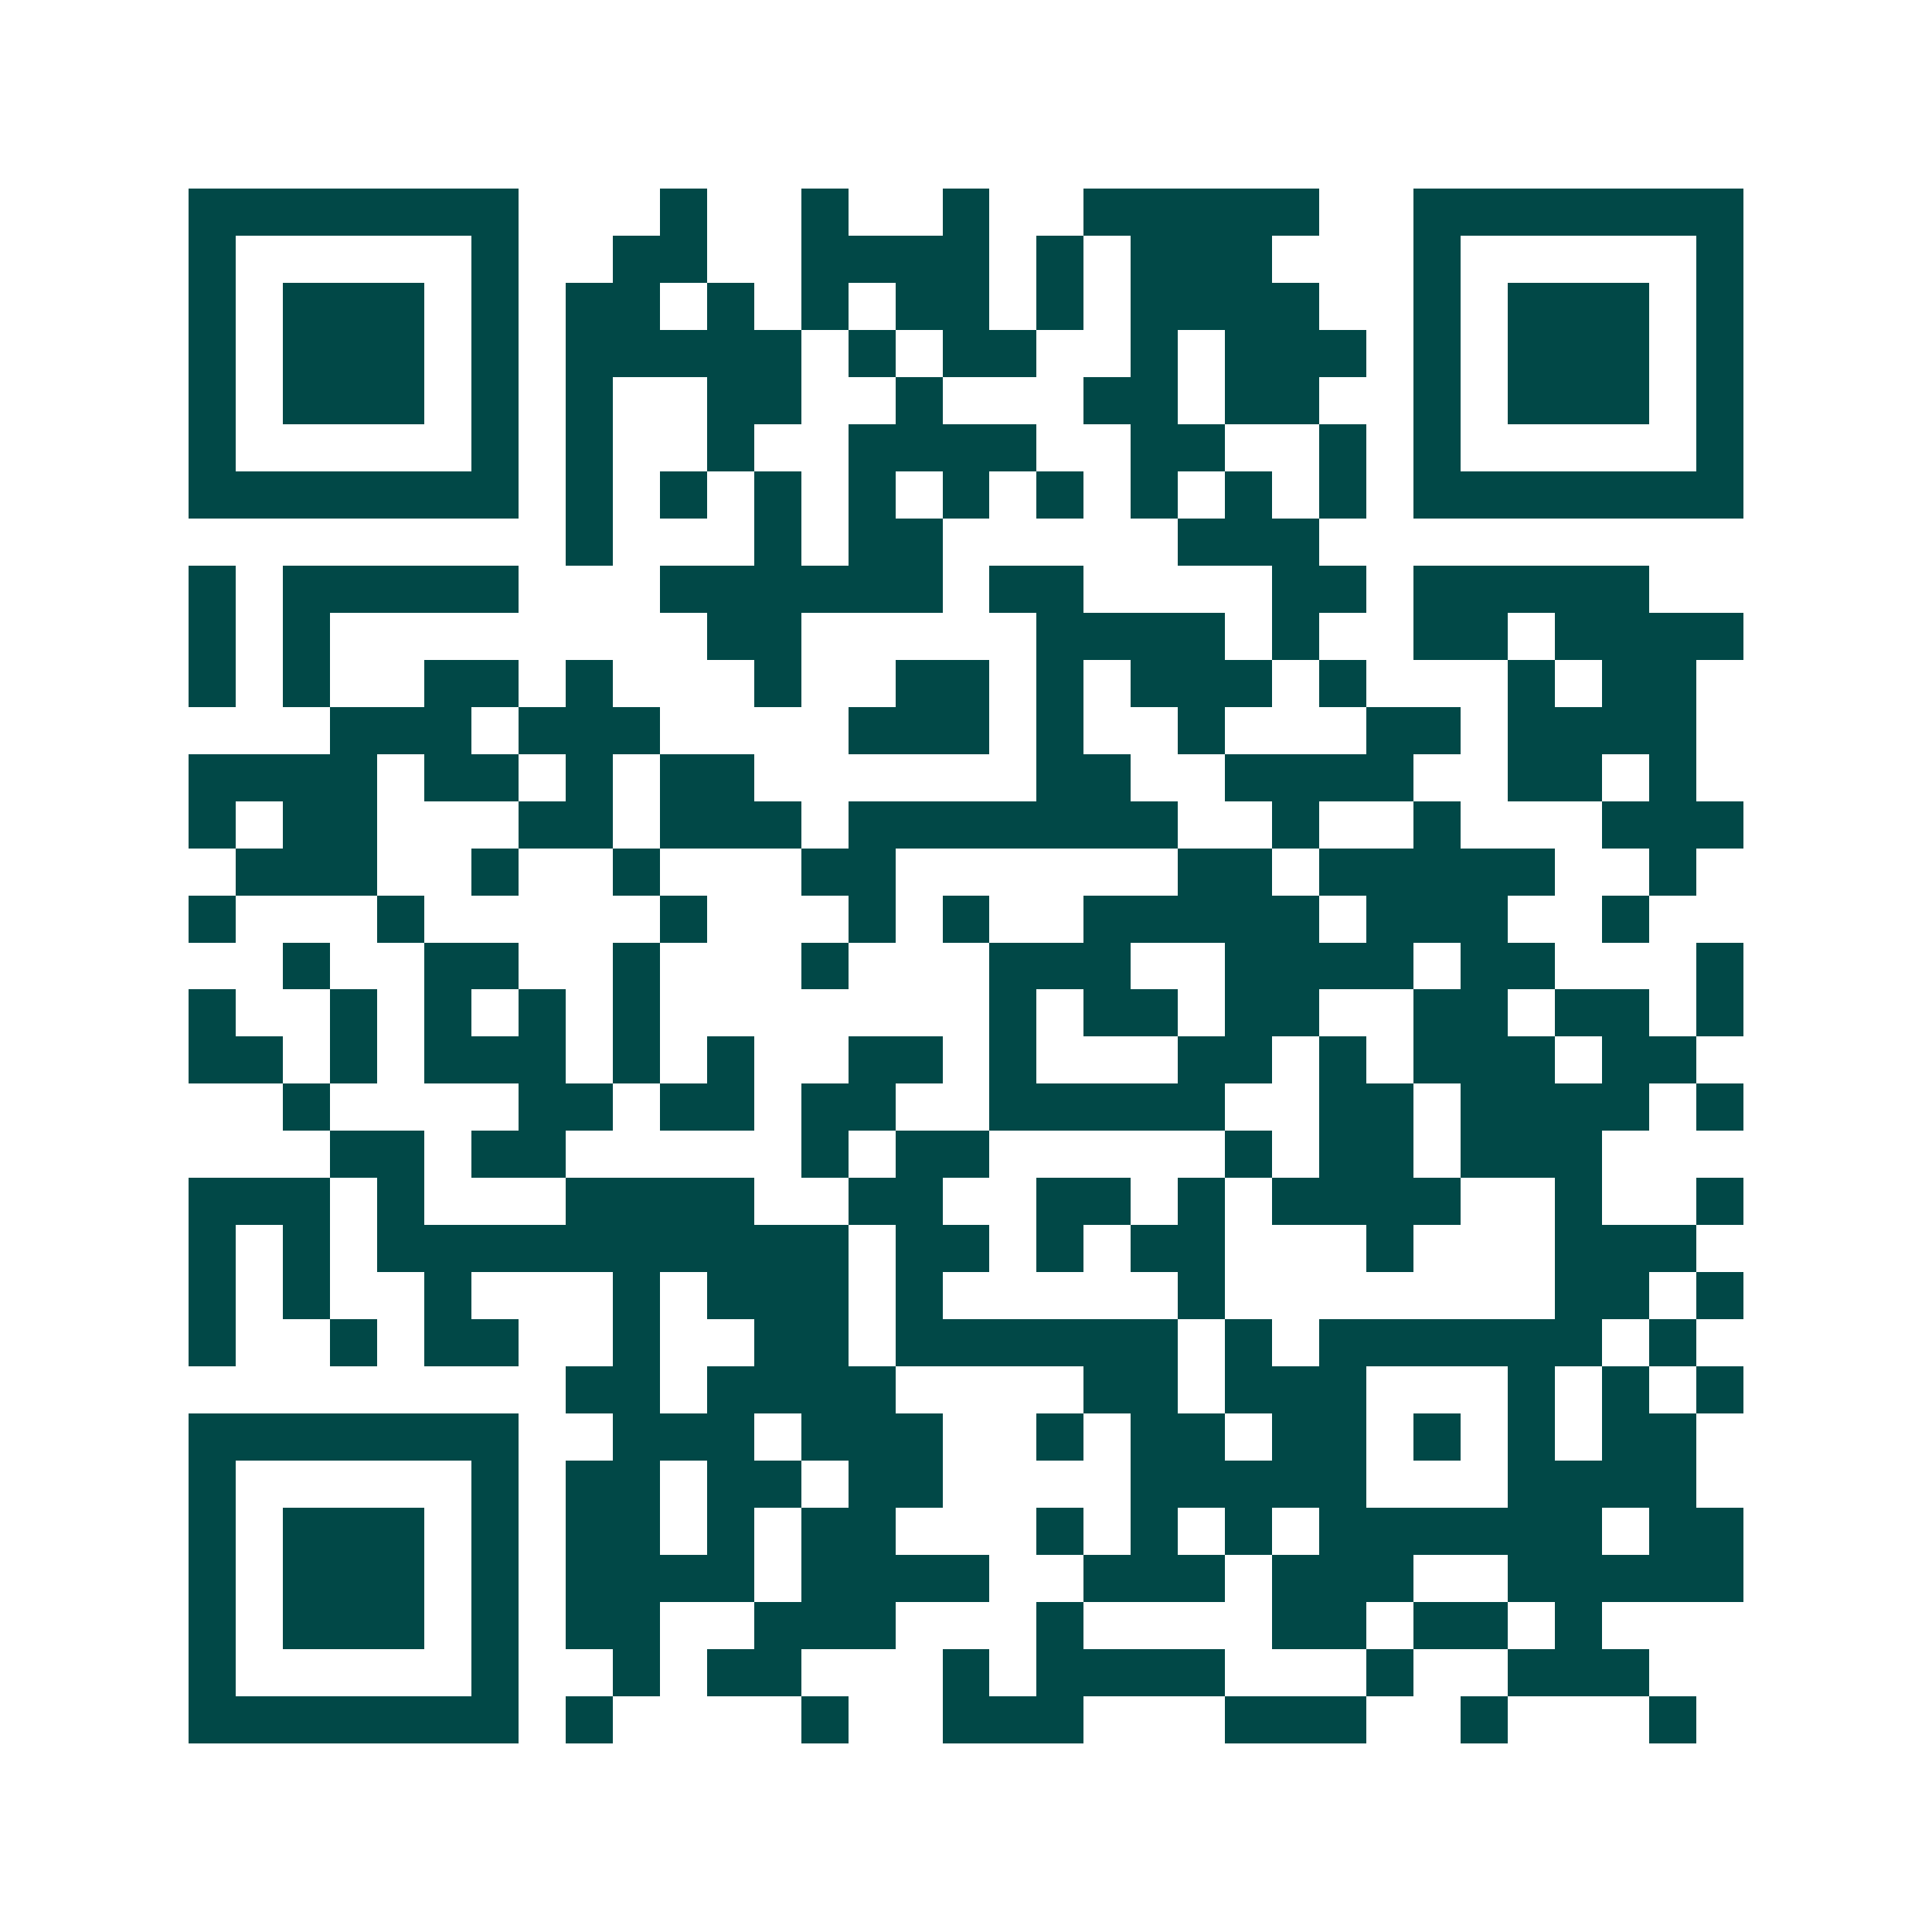 <svg xmlns="http://www.w3.org/2000/svg" width="200" height="200" viewBox="0 0 41 41" shape-rendering="crispEdges"><path fill="#ffffff" d="M0 0h41v41H0z"/><path stroke="#014847" d="M4 4.5h7m3 0h1m2 0h1m2 0h1m2 0h5m2 0h7M4 5.5h1m5 0h1m2 0h2m2 0h4m1 0h1m1 0h3m3 0h1m5 0h1M4 6.5h1m1 0h3m1 0h1m1 0h2m1 0h1m1 0h1m1 0h2m1 0h1m1 0h4m2 0h1m1 0h3m1 0h1M4 7.5h1m1 0h3m1 0h1m1 0h5m1 0h1m1 0h2m2 0h1m1 0h3m1 0h1m1 0h3m1 0h1M4 8.5h1m1 0h3m1 0h1m1 0h1m2 0h2m2 0h1m3 0h2m1 0h2m2 0h1m1 0h3m1 0h1M4 9.5h1m5 0h1m1 0h1m2 0h1m2 0h4m2 0h2m2 0h1m1 0h1m5 0h1M4 10.5h7m1 0h1m1 0h1m1 0h1m1 0h1m1 0h1m1 0h1m1 0h1m1 0h1m1 0h1m1 0h7M12 11.5h1m3 0h1m1 0h2m5 0h3M4 12.5h1m1 0h5m3 0h6m1 0h2m4 0h2m1 0h5M4 13.5h1m1 0h1m8 0h2m5 0h4m1 0h1m2 0h2m1 0h4M4 14.5h1m1 0h1m2 0h2m1 0h1m3 0h1m2 0h2m1 0h1m1 0h3m1 0h1m3 0h1m1 0h2M7 15.5h3m1 0h3m4 0h3m1 0h1m2 0h1m3 0h2m1 0h4M4 16.5h4m1 0h2m1 0h1m1 0h2m6 0h2m2 0h4m2 0h2m1 0h1M4 17.5h1m1 0h2m3 0h2m1 0h3m1 0h7m2 0h1m2 0h1m3 0h3M5 18.5h3m2 0h1m2 0h1m3 0h2m6 0h2m1 0h5m2 0h1M4 19.5h1m3 0h1m5 0h1m3 0h1m1 0h1m2 0h5m1 0h3m2 0h1M6 20.5h1m2 0h2m2 0h1m3 0h1m3 0h3m2 0h4m1 0h2m3 0h1M4 21.5h1m2 0h1m1 0h1m1 0h1m1 0h1m7 0h1m1 0h2m1 0h2m2 0h2m1 0h2m1 0h1M4 22.5h2m1 0h1m1 0h3m1 0h1m1 0h1m2 0h2m1 0h1m3 0h2m1 0h1m1 0h3m1 0h2M6 23.5h1m4 0h2m1 0h2m1 0h2m2 0h5m2 0h2m1 0h4m1 0h1M7 24.5h2m1 0h2m5 0h1m1 0h2m5 0h1m1 0h2m1 0h3M4 25.5h3m1 0h1m3 0h4m2 0h2m2 0h2m1 0h1m1 0h4m2 0h1m2 0h1M4 26.5h1m1 0h1m1 0h10m1 0h2m1 0h1m1 0h2m3 0h1m3 0h3M4 27.5h1m1 0h1m2 0h1m3 0h1m1 0h3m1 0h1m5 0h1m7 0h2m1 0h1M4 28.5h1m2 0h1m1 0h2m2 0h1m2 0h2m1 0h6m1 0h1m1 0h6m1 0h1M12 29.5h2m1 0h4m4 0h2m1 0h3m3 0h1m1 0h1m1 0h1M4 30.5h7m2 0h3m1 0h3m2 0h1m1 0h2m1 0h2m1 0h1m1 0h1m1 0h2M4 31.5h1m5 0h1m1 0h2m1 0h2m1 0h2m4 0h5m3 0h4M4 32.5h1m1 0h3m1 0h1m1 0h2m1 0h1m1 0h2m3 0h1m1 0h1m1 0h1m1 0h6m1 0h2M4 33.5h1m1 0h3m1 0h1m1 0h4m1 0h4m2 0h3m1 0h3m2 0h5M4 34.5h1m1 0h3m1 0h1m1 0h2m2 0h3m3 0h1m4 0h2m1 0h2m1 0h1M4 35.5h1m5 0h1m2 0h1m1 0h2m3 0h1m1 0h4m3 0h1m2 0h3M4 36.5h7m1 0h1m4 0h1m2 0h3m3 0h3m2 0h1m3 0h1"/></svg>
